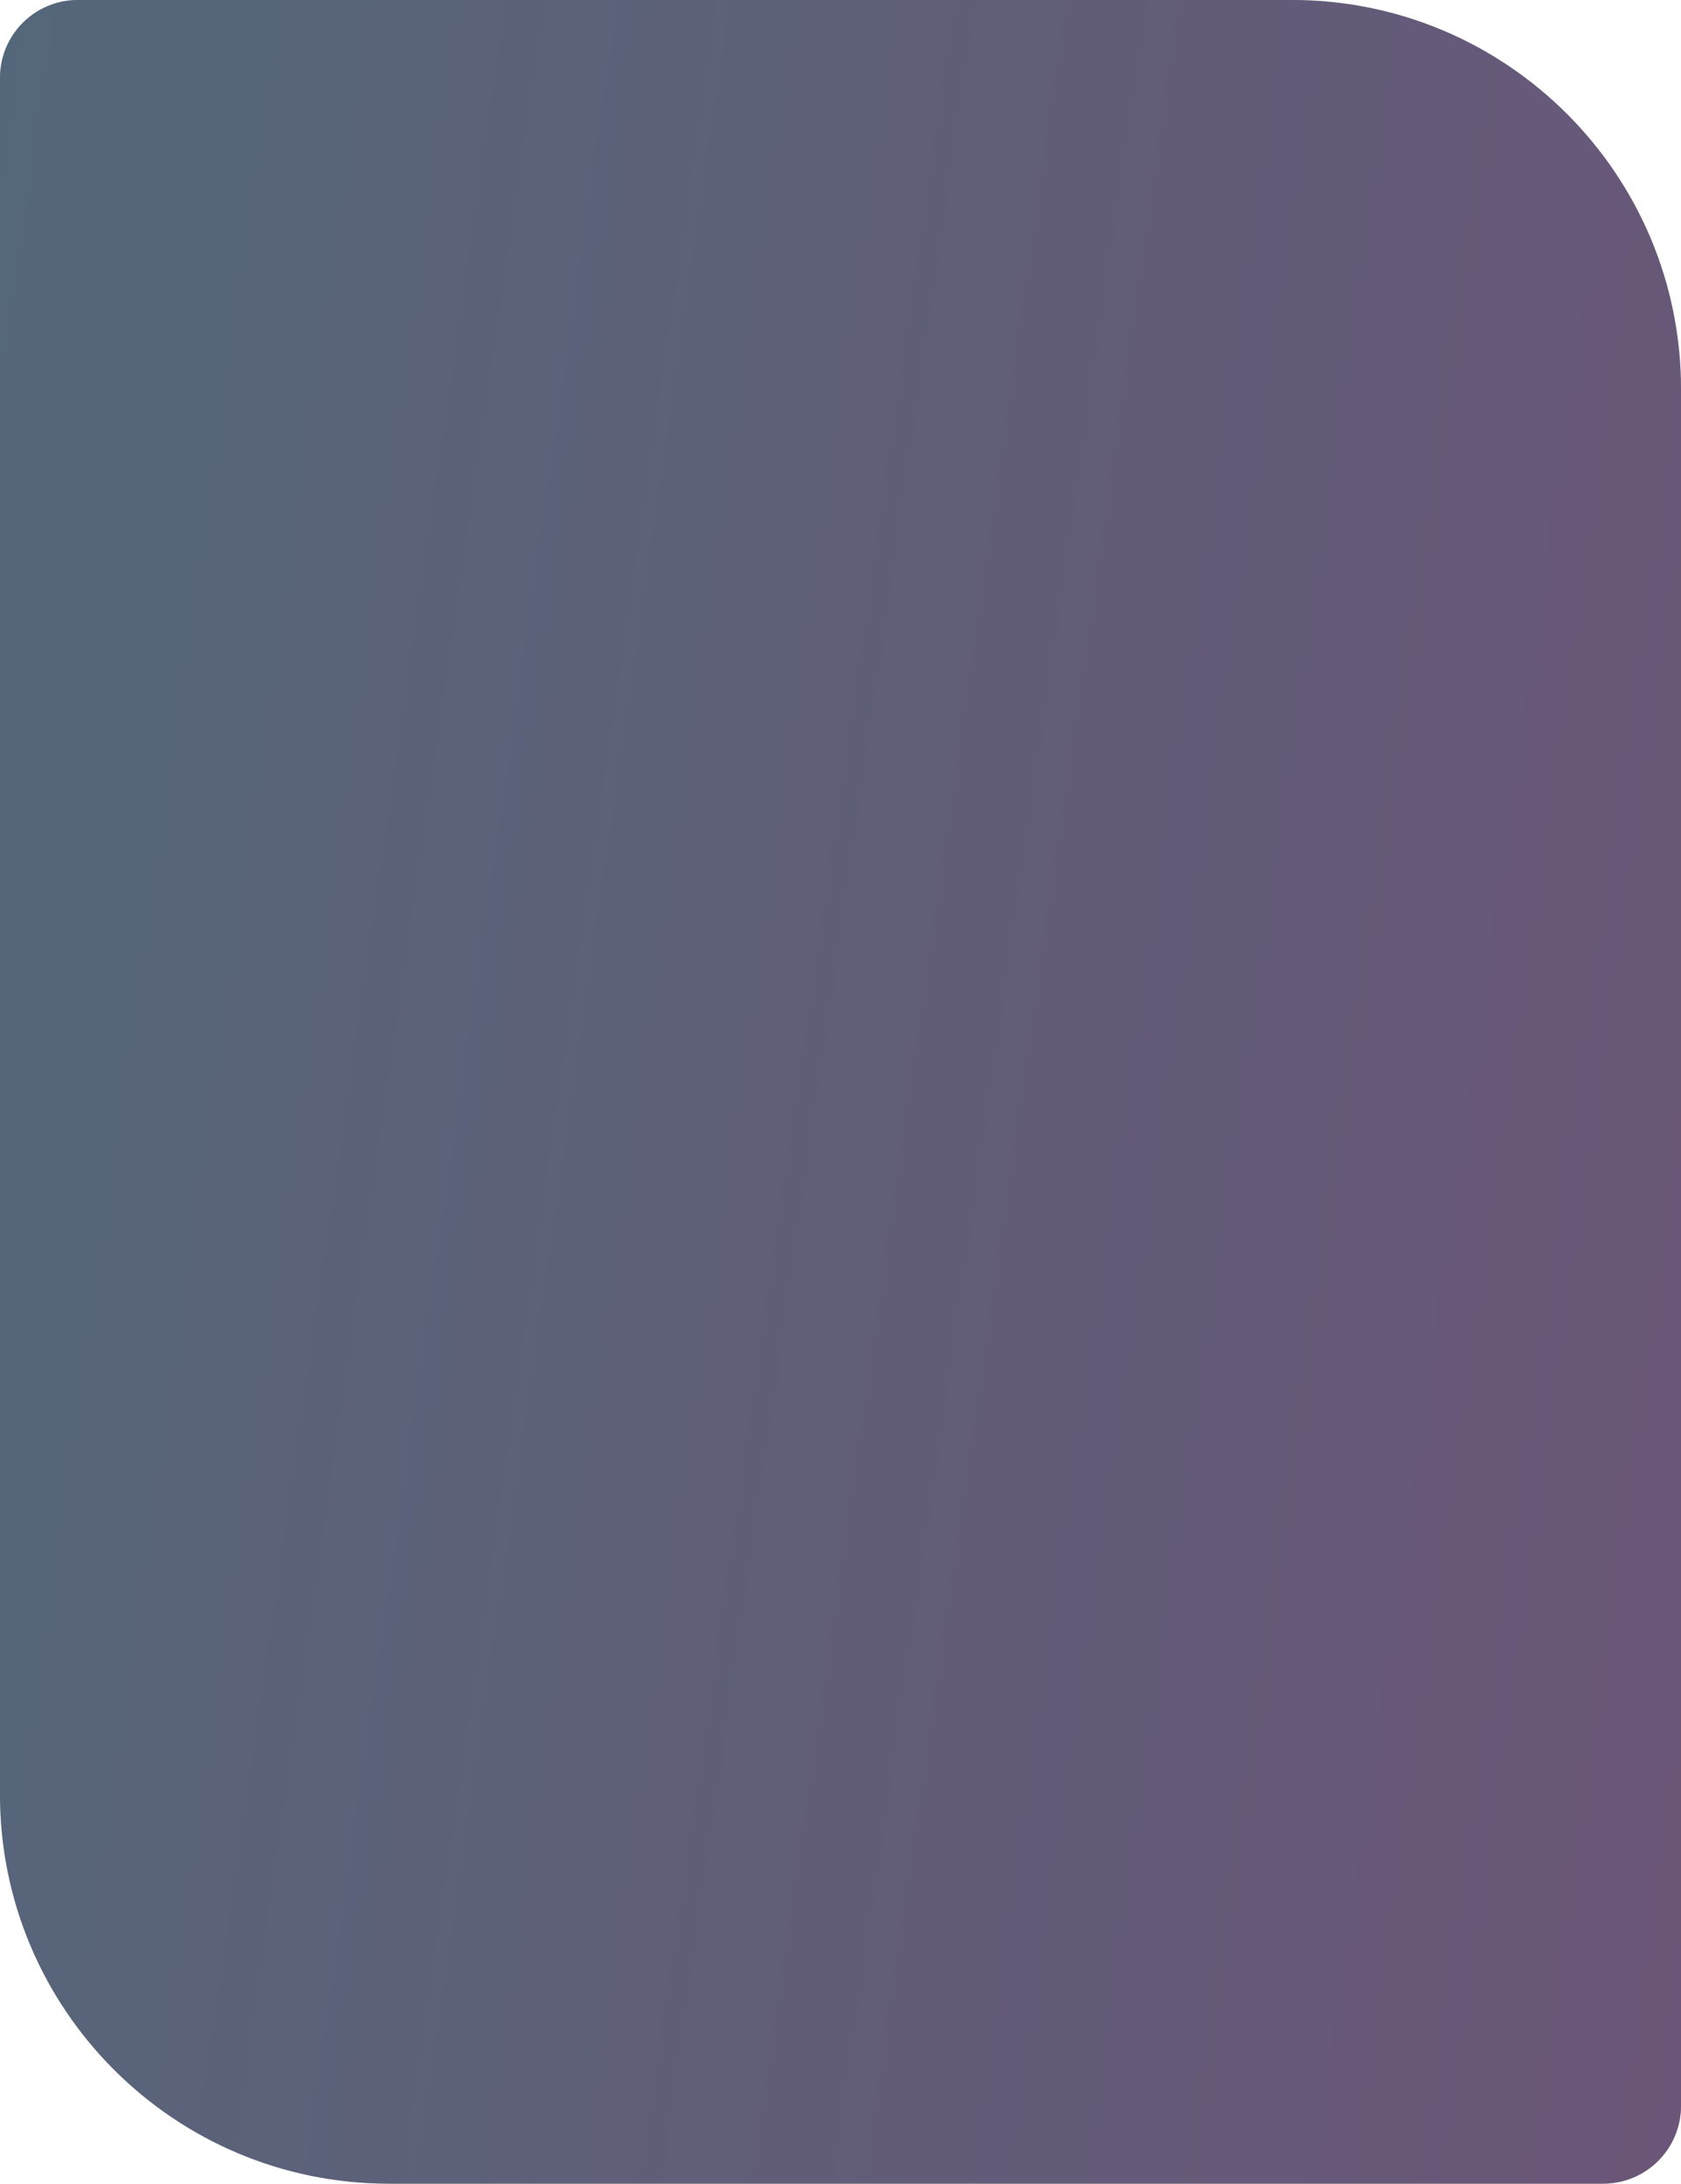 <?xml version="1.0" encoding="UTF-8"?> <svg xmlns="http://www.w3.org/2000/svg" width="432" height="561" viewBox="0 0 432 561" fill="none"> <path d="M0 20C0 8.954 8.954 0 20 0H332C387.228 0 432 44.772 432 100V541C432 552.046 423.046 561 412 561H100C44.772 561 0 516.228 0 461V20Z" fill="black" fill-opacity="0.78"></path> <path d="M0 20C0 8.954 8.954 0 20 0H332C387.228 0 432 44.772 432 100V541C432 552.046 423.046 561 412 561H100C44.772 561 0 516.228 0 461V20Z" fill="url(#paint0_linear_1298_101)" fill-opacity="0.33"></path> <defs> <linearGradient id="paint0_linear_1298_101" x1="432" y1="561" x2="-70.455" y2="488.538" gradientUnits="userSpaceOnUse"> <stop stop-color="#D28FF9"></stop> <stop offset="1" stop-color="#8CC5FF"></stop> </linearGradient> </defs> </svg> 